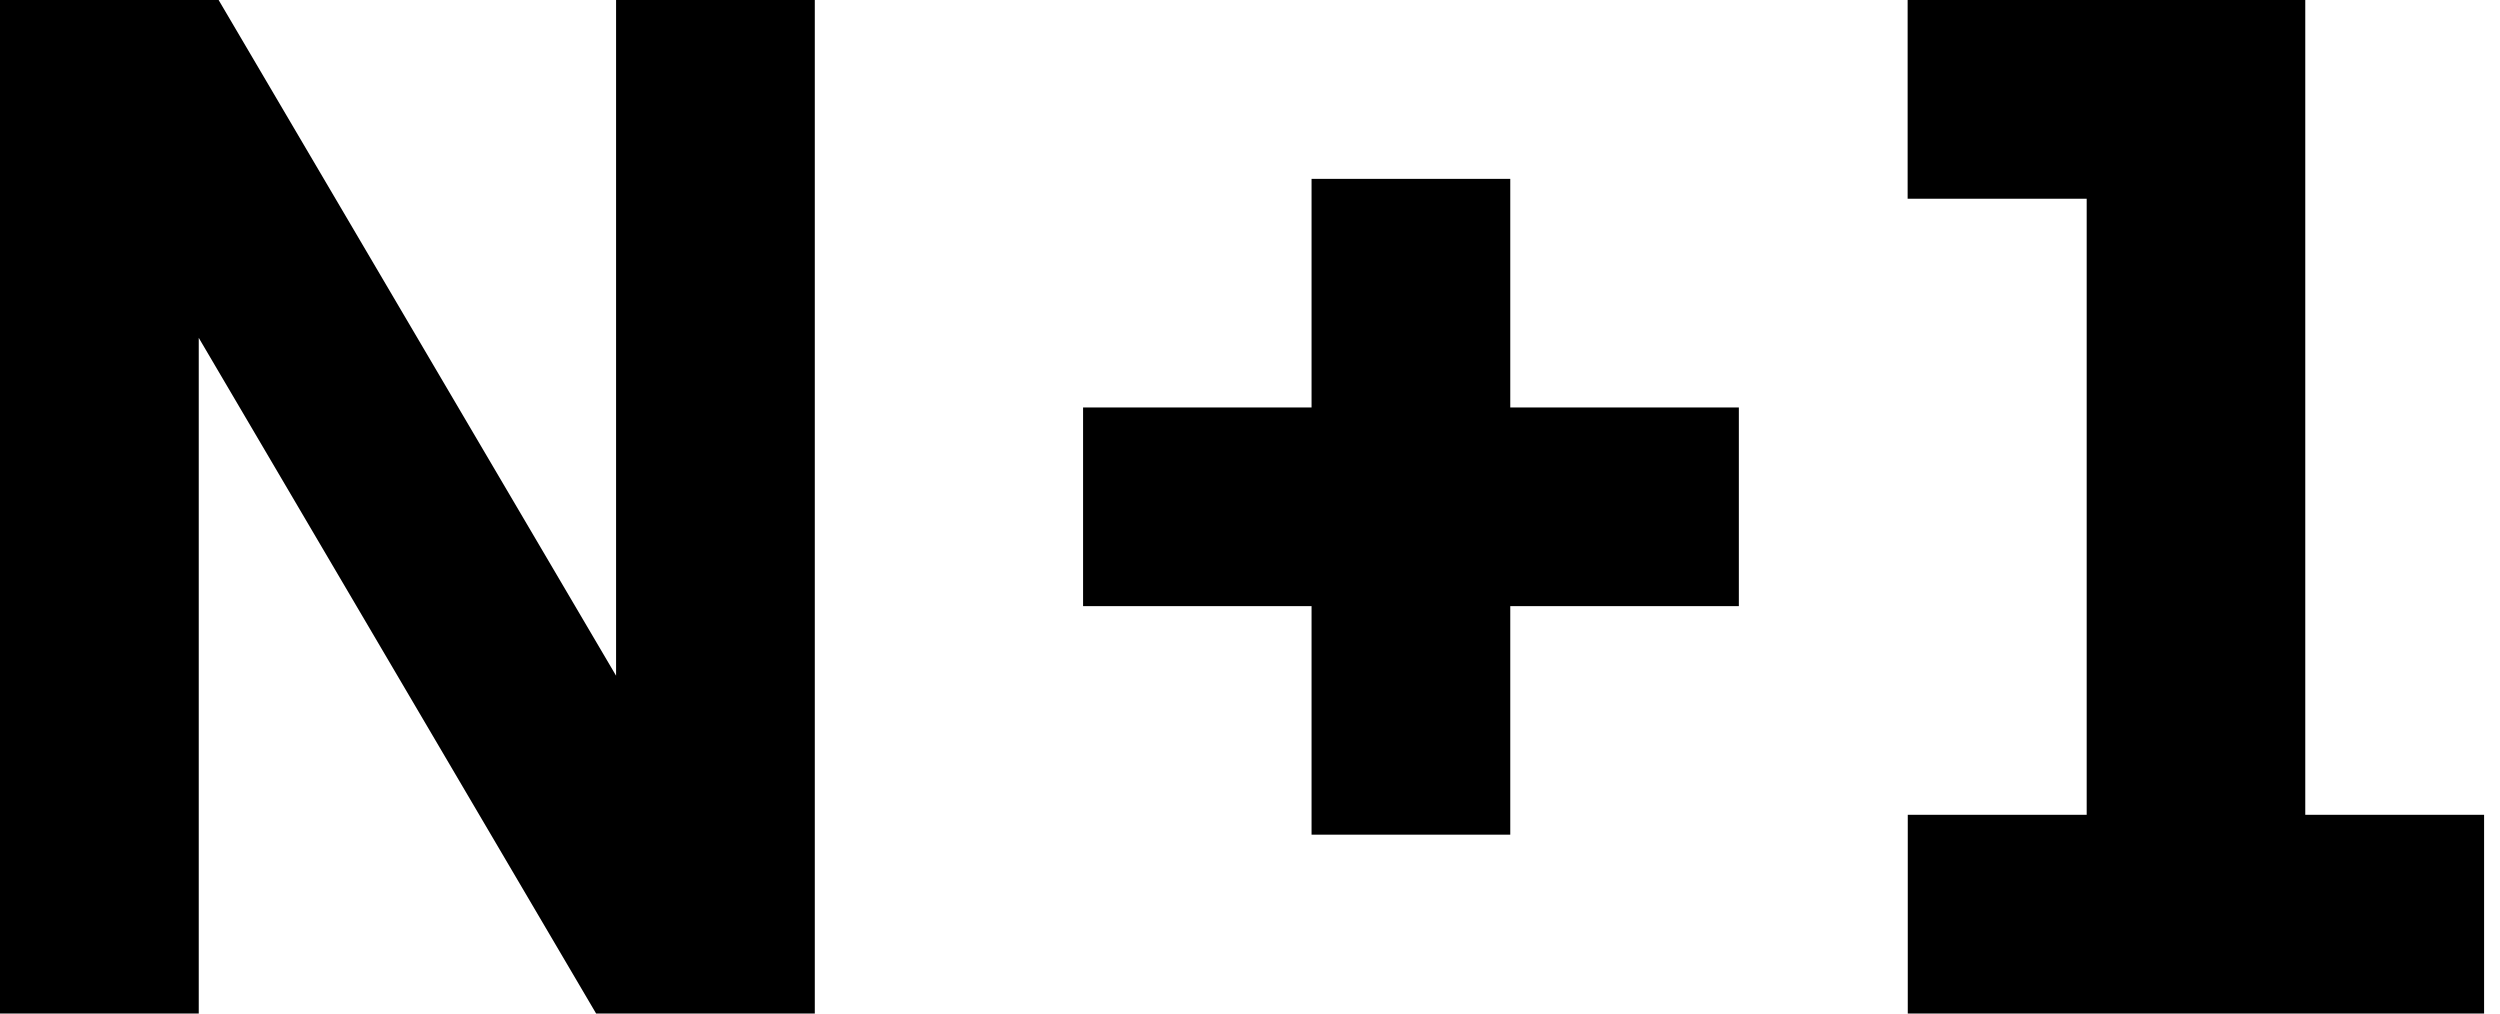 <svg width="74" height="30" fill="none" xmlns="http://www.w3.org/2000/svg"><path fill-rule="evenodd" clip-rule="evenodd" d="M5.882 0h.589l11.765 20.001V0h5.882v30h-6.473L5.883 10v20H0V0h5.882zm55.884 0h6.47v24.118h5.293V30H56.47v-5.882h5.296V5.882h-5.3V0h5.3zM44.704 5.295h-5.882v6.765h-6.763v5.882h6.763v6.764h5.882v-6.764h6.766V12.06h-6.766V5.295z" fill="#000"/></svg>